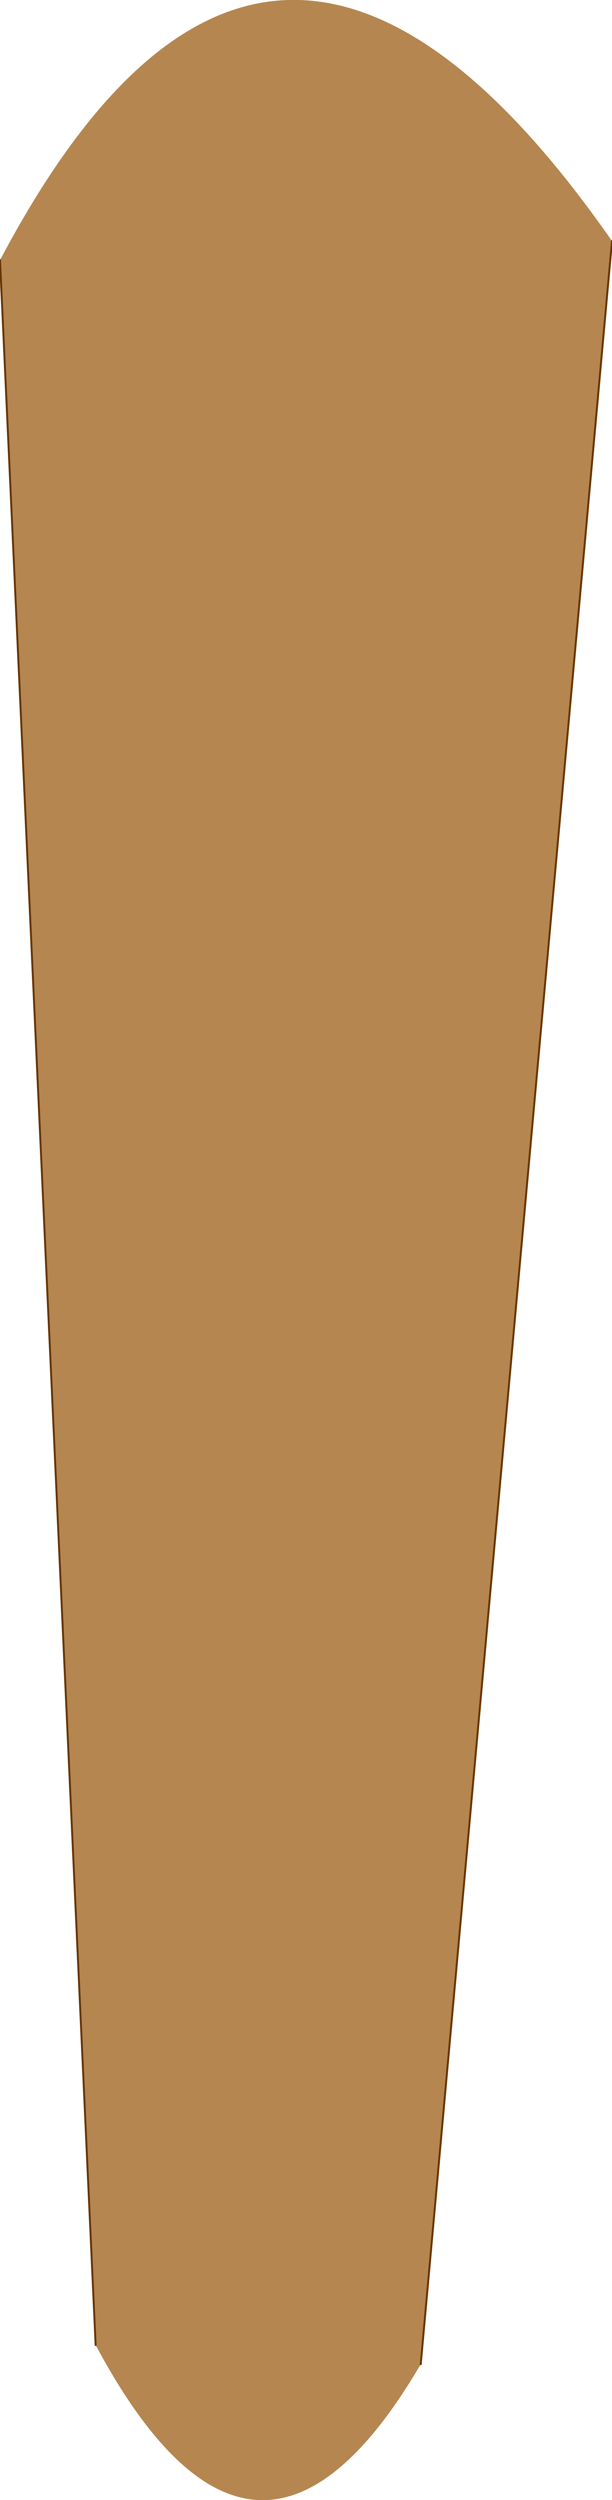 <?xml version="1.0" encoding="UTF-8" standalone="no"?>
<svg xmlns:xlink="http://www.w3.org/1999/xlink" height="65.35px" width="16.0px" xmlns="http://www.w3.org/2000/svg">
  <g transform="matrix(1.0, 0.0, 0.0, 1.0, 7.0, 7.65)">
    <path d="M9.0 -1.35 L4.0 54.15 Q-0.3 61.5 -4.5 53.65 L-7.0 -0.85 Q0.05 -14.2 9.0 -1.35" fill="#b5864f" fill-rule="evenodd" stroke="none"/>
    <path d="M4.0 54.15 L9.0 -1.35 M-7.0 -0.85 L-4.5 53.65" fill="none" stroke="#663300" stroke-linecap="round" stroke-linejoin="round" stroke-width="0.05"/>
  </g>
</svg>
